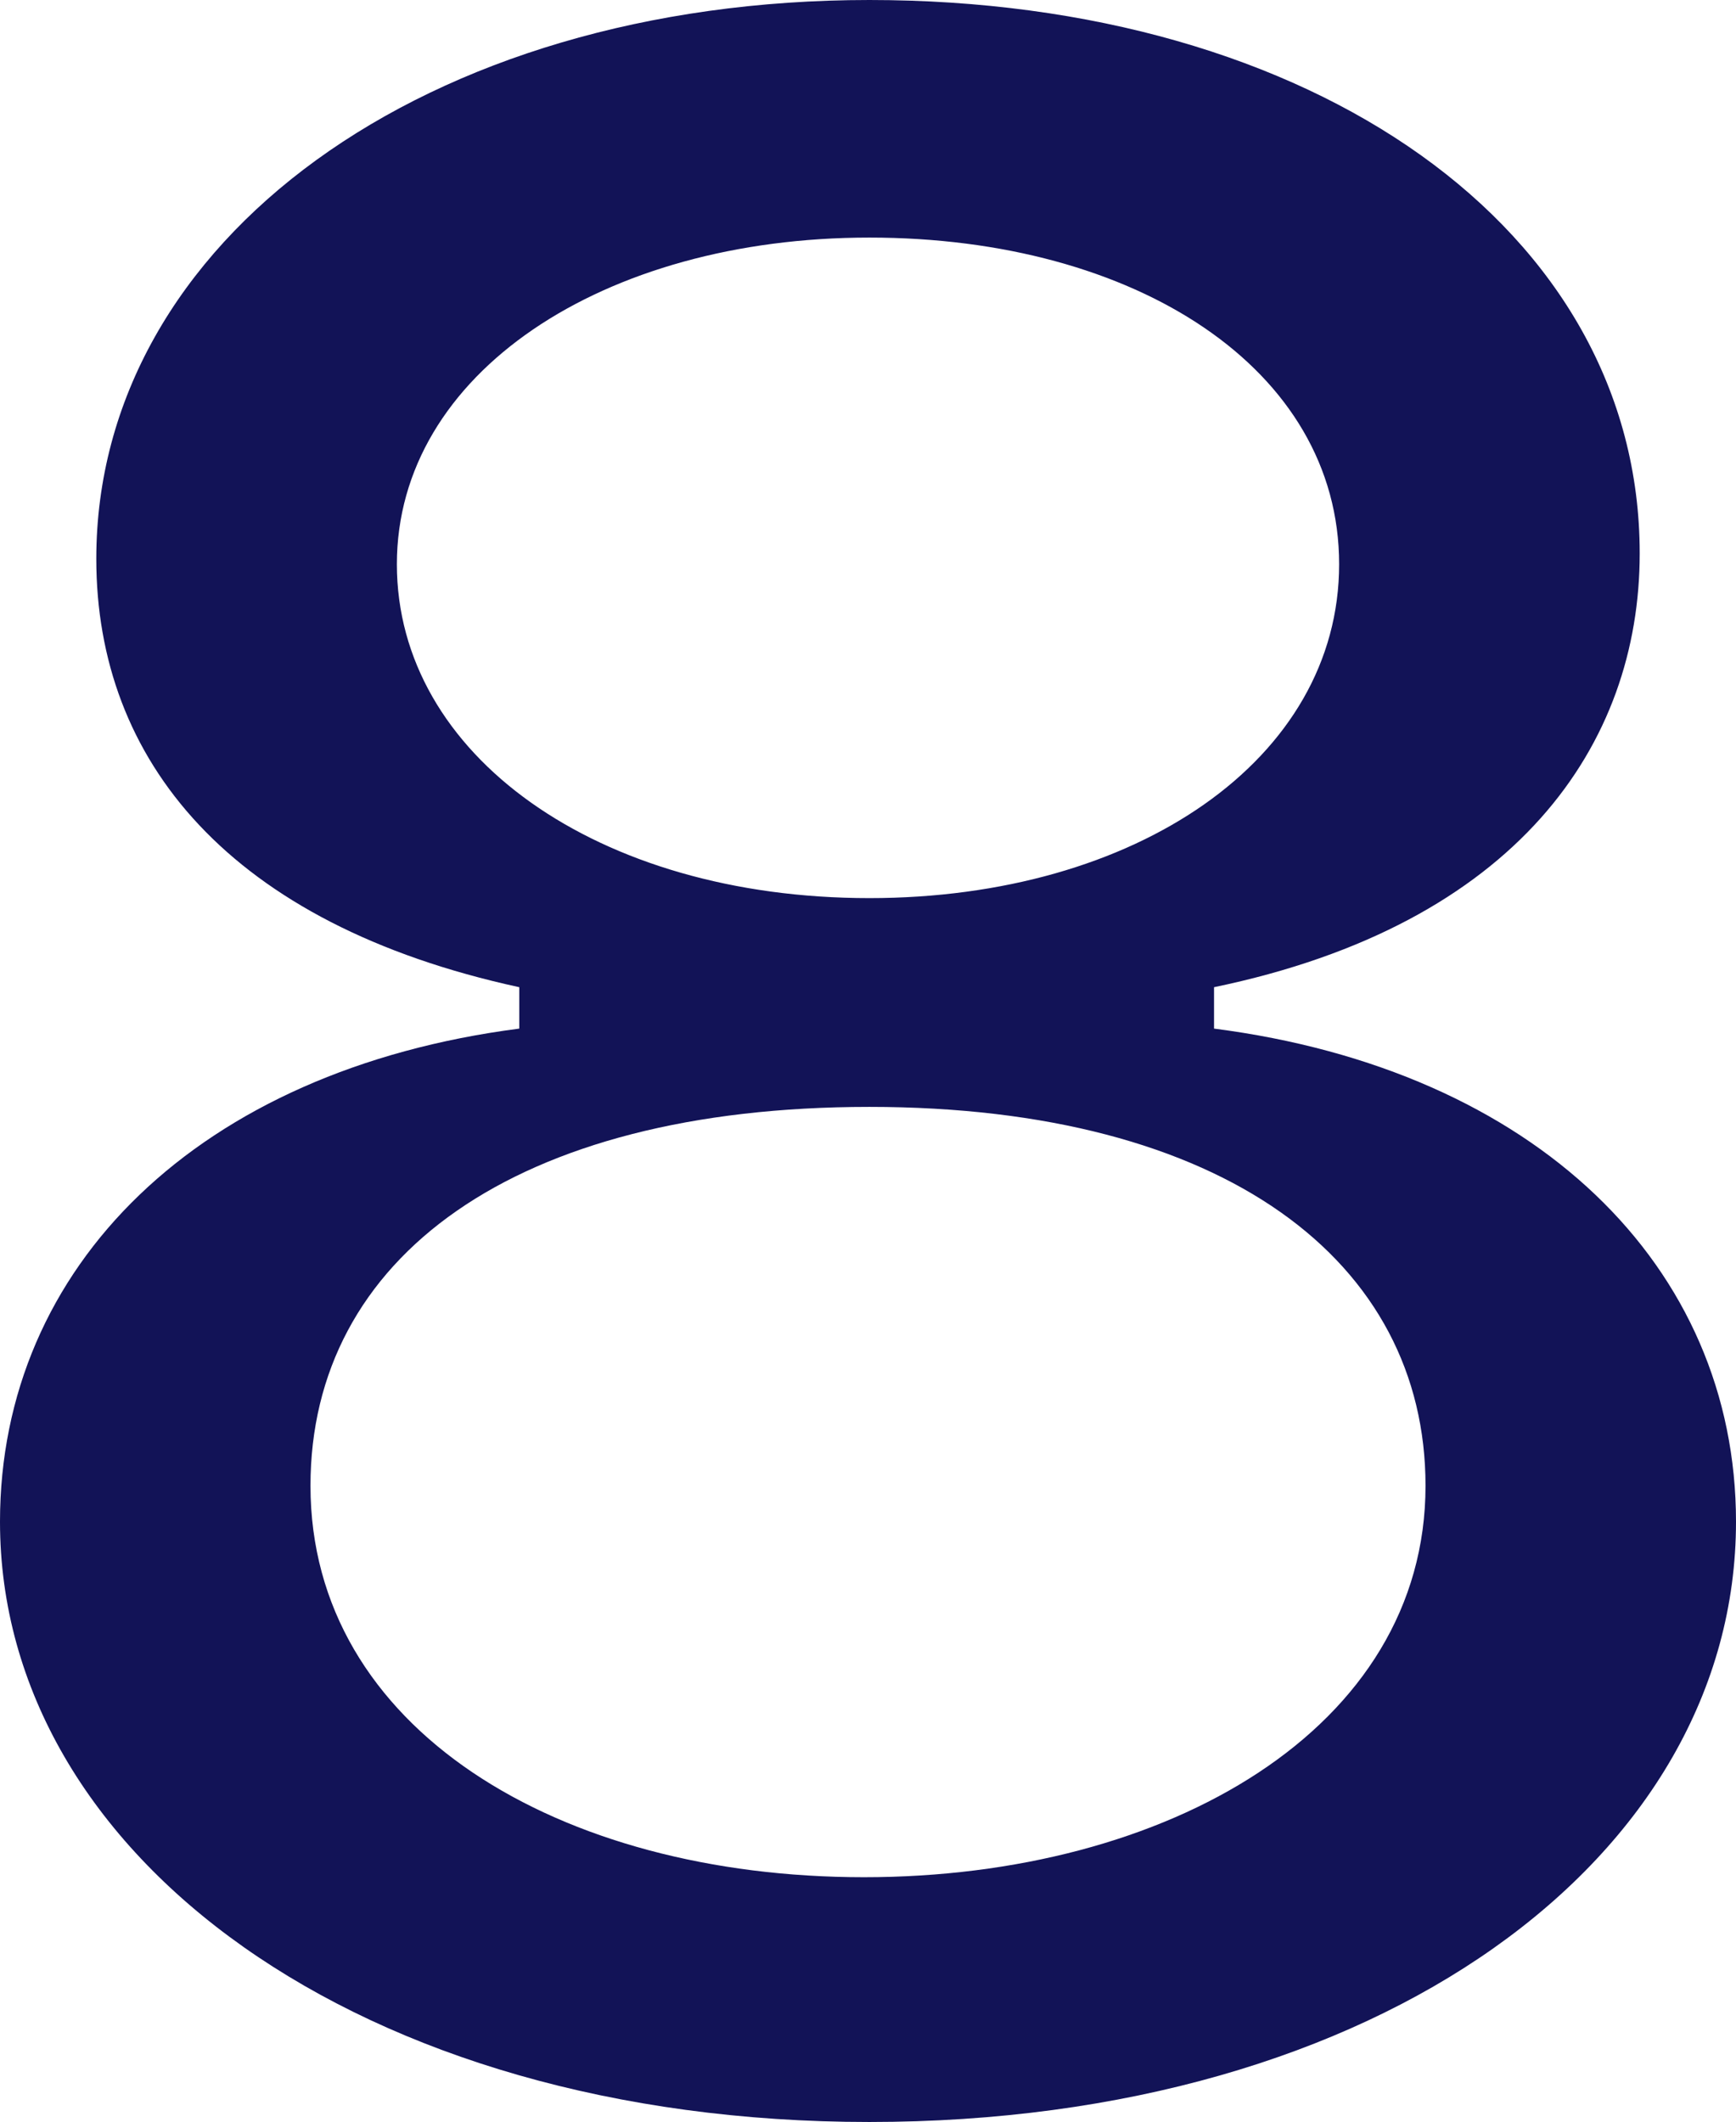 <?xml version="1.0" encoding="UTF-8"?><svg id="_レイヤー_2" xmlns="http://www.w3.org/2000/svg" viewBox="0 0 19.29 23.58"><defs><style>.cls-1{fill:#121357;}</style></defs><g id="_テキスト"><path class="cls-1" d="M0,16.91c0-2.84,2.21-5.02,5.77-5.48v-.46c-3.22-.7-4.7-2.52-4.7-4.76C1.07,2.67,4.73,0,9.66,0s8.56,2.55,8.56,6.15c0,2.12-1.36,4.12-4.73,4.82v.46c3.57.46,5.8,2.64,5.8,5.48,0,3.74-3.97,6.67-9.63,6.67S0,20.62,0,16.91ZM9.6,20.86c3.37,0,6.24-1.65,6.24-4.35,0-2.49-2.23-4.21-6.18-4.21s-6.21,1.68-6.21,4.21c0,2.7,2.76,4.35,6.15,4.35ZM9.66,9.98c2.96,0,5.22-1.54,5.22-3.71s-2.26-3.63-5.22-3.63-5.25,1.51-5.25,3.63,2.23,3.71,5.25,3.71Z"/></g></svg>